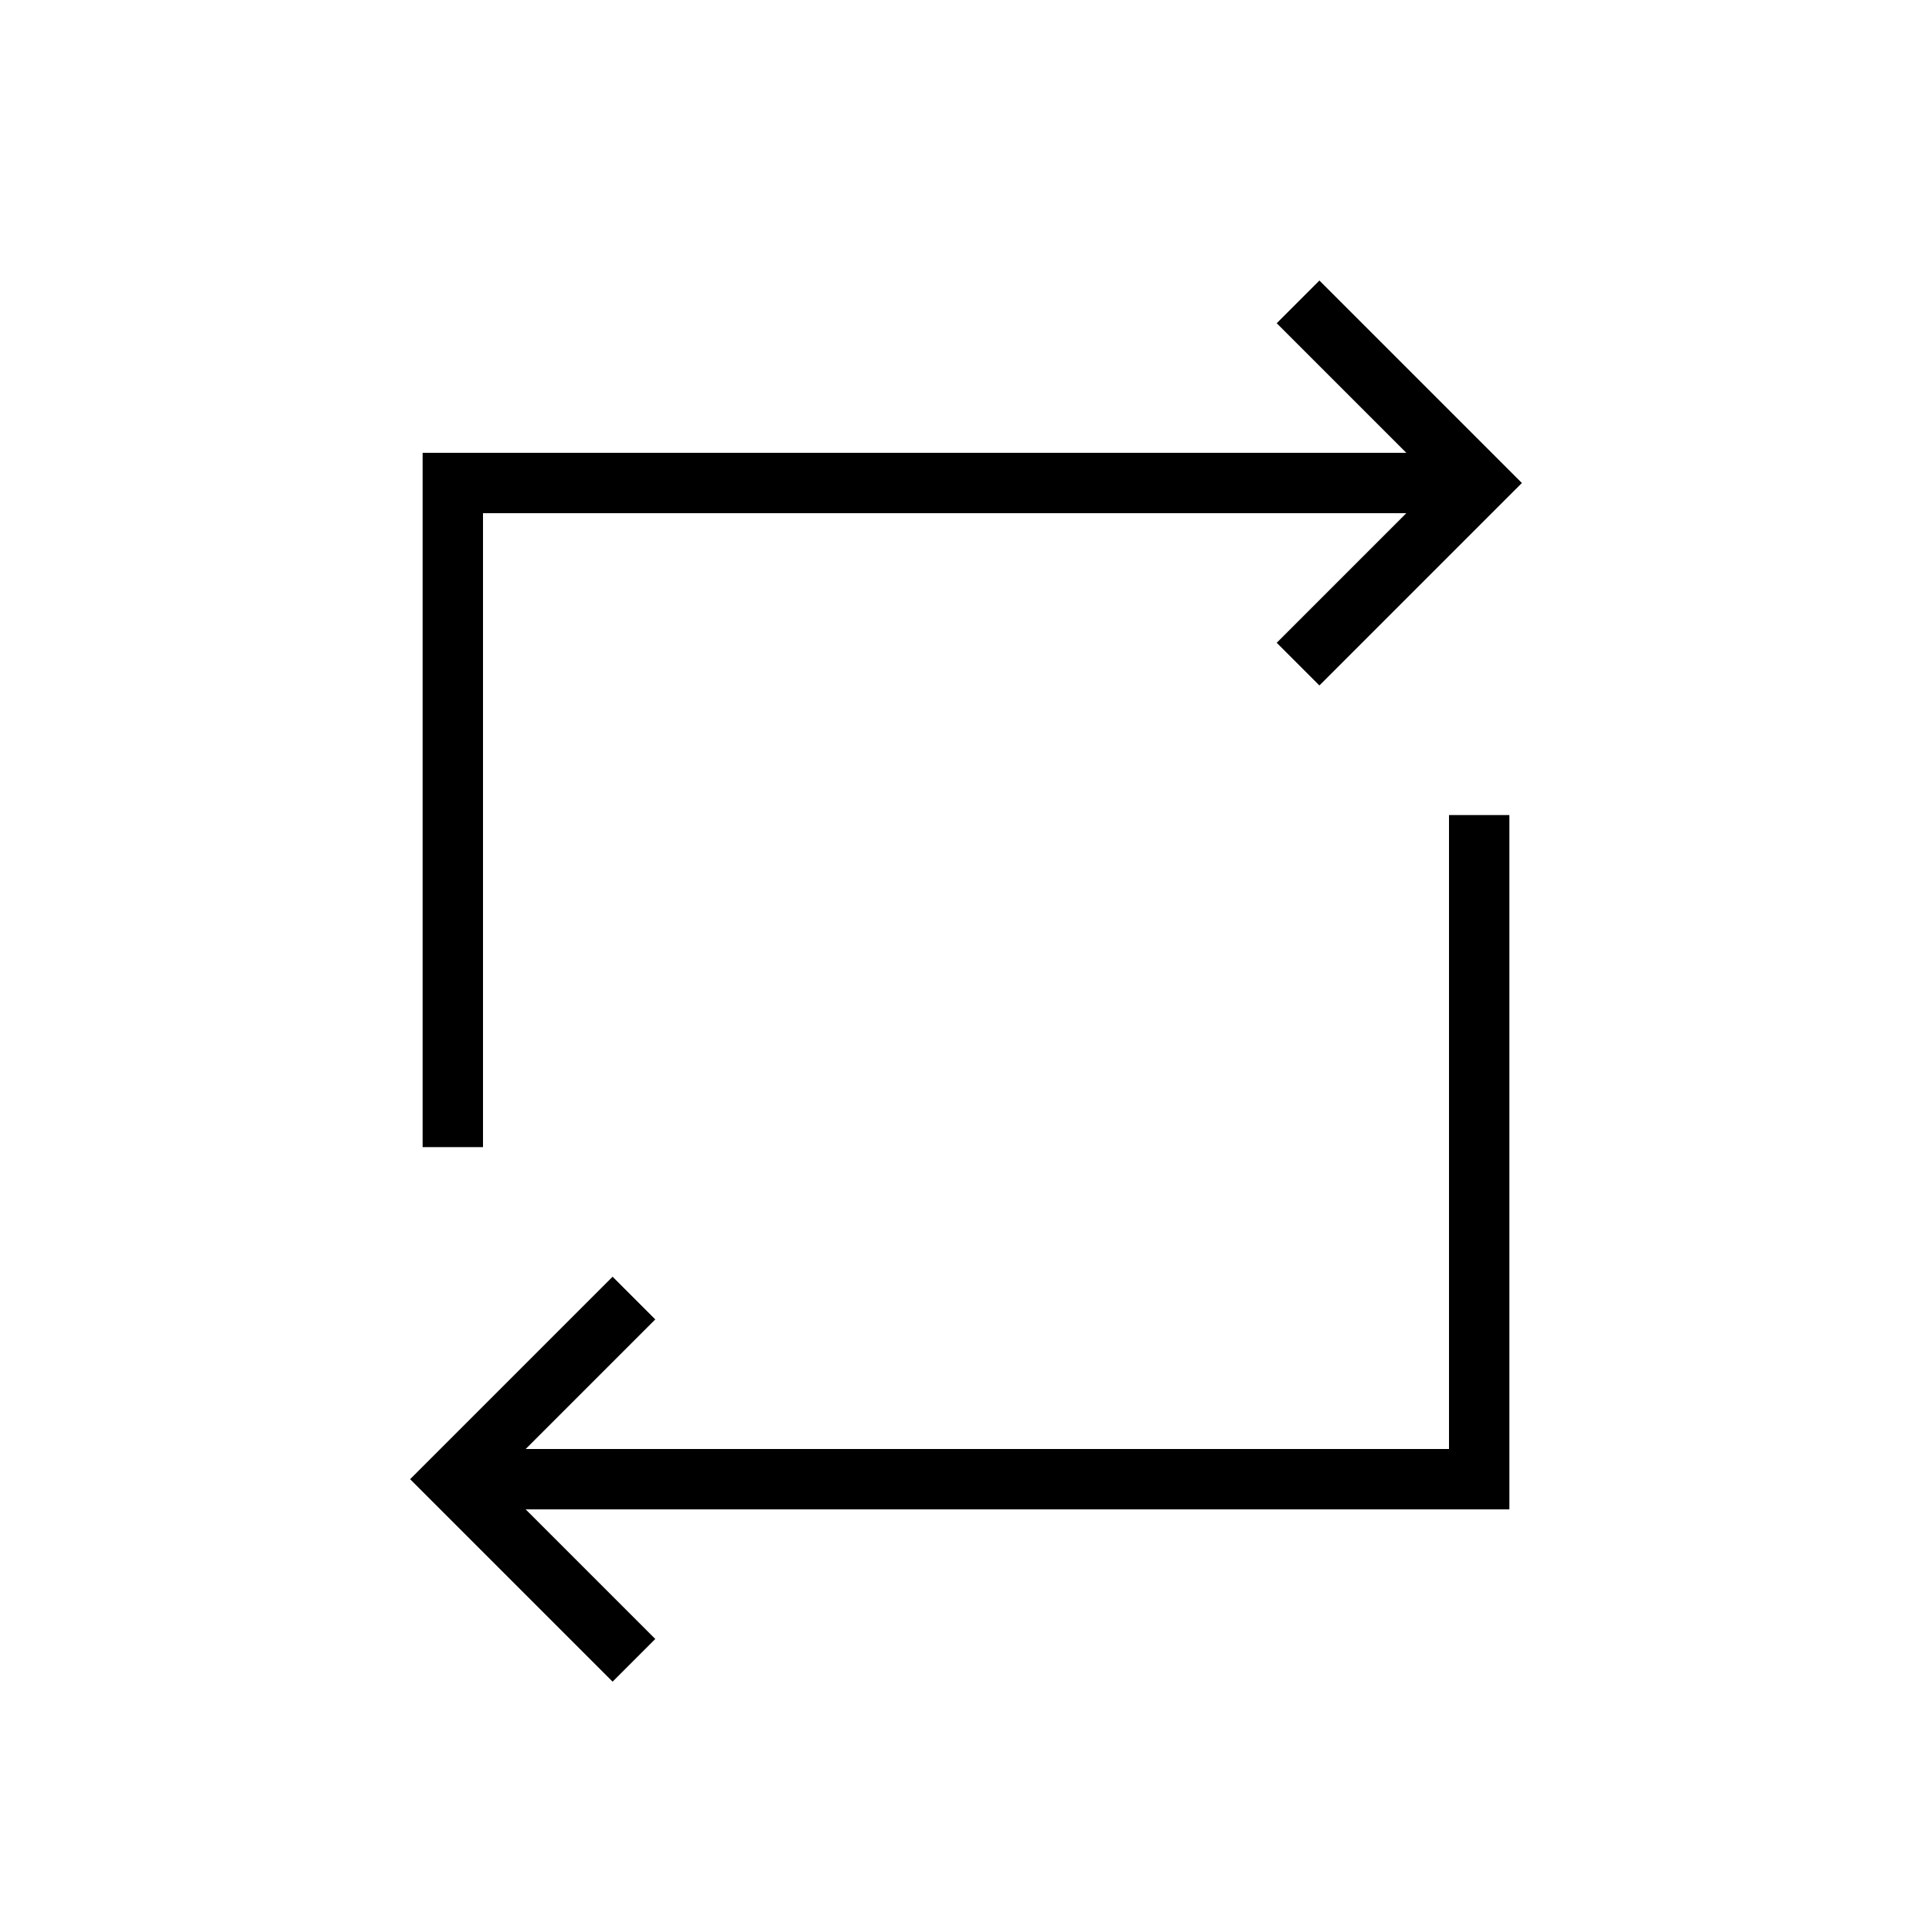 <svg width="64" height="64" viewBox="0 0 64 64" fill="none" xmlns="http://www.w3.org/2000/svg">
<path d="M48 16H15V38" stroke="black" stroke-width="2"/>
<path d="M16 49H49V27" stroke="black" stroke-width="2"/>
<path d="M43 10L49 16L43 22" stroke="black" stroke-width="2" stroke-miterlimit="10"/>
<path d="M21 55L15 49L21 43" stroke="black" stroke-width="2" stroke-miterlimit="10"/>
</svg>
